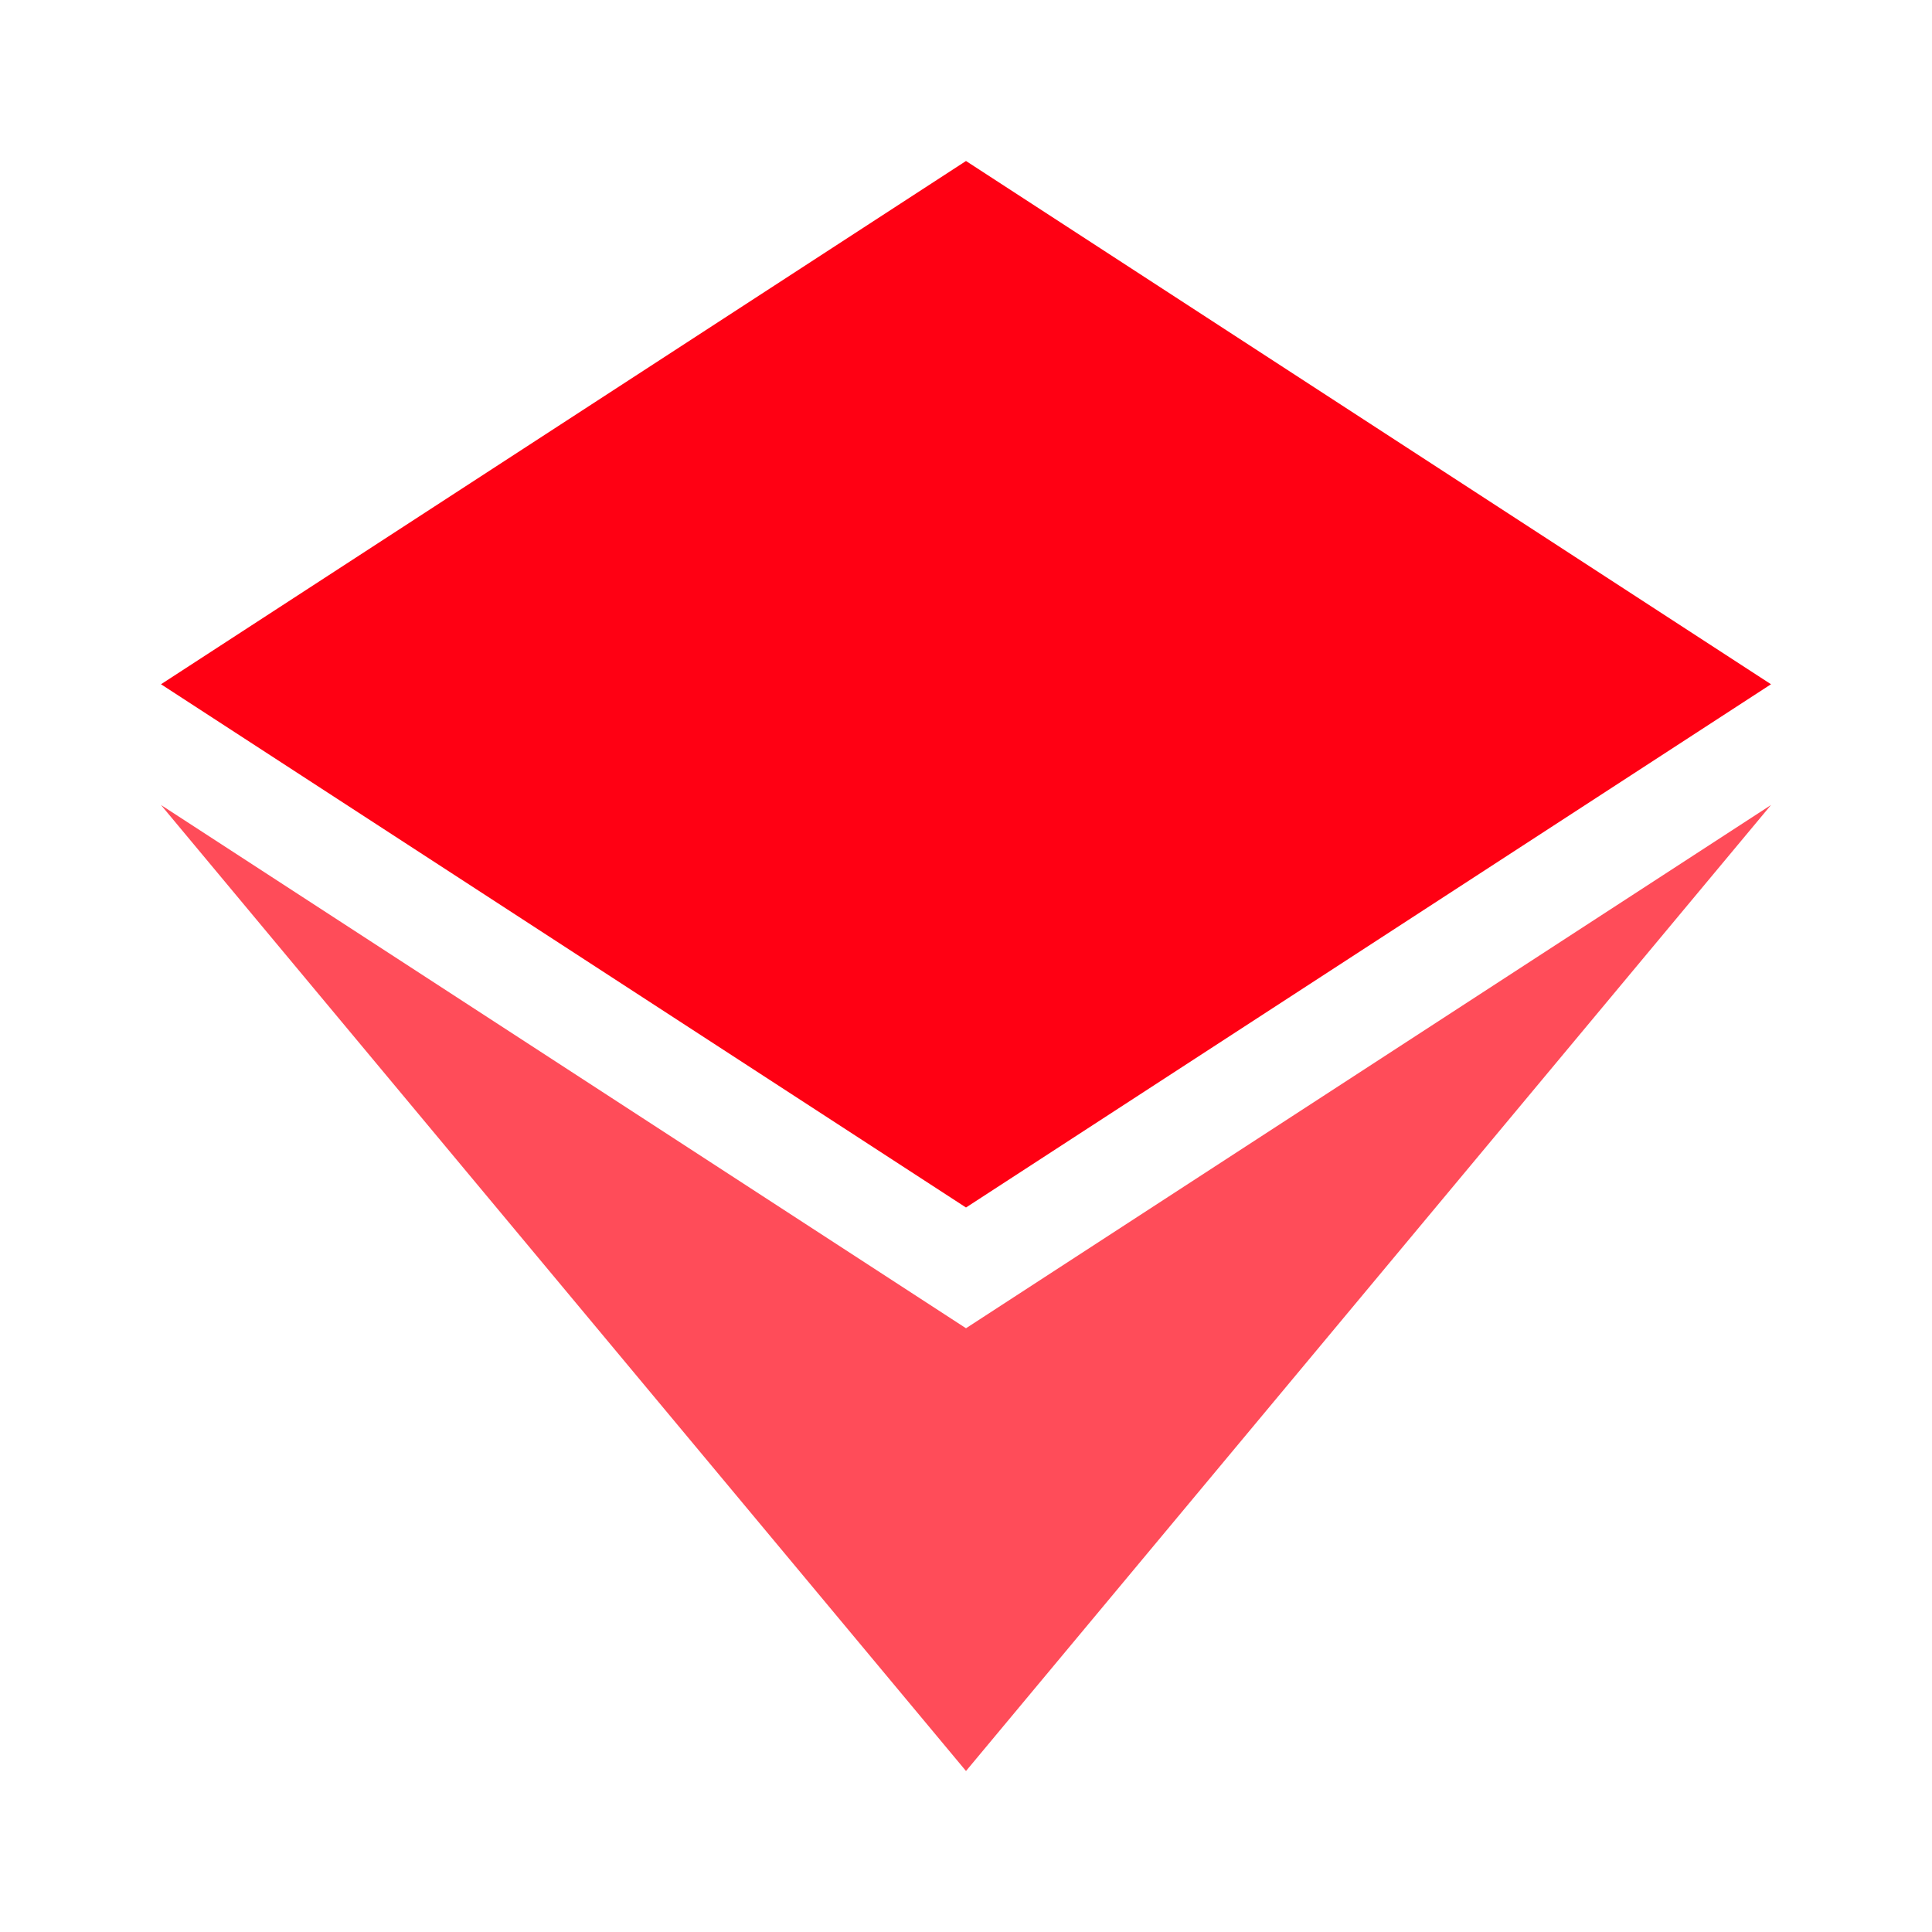 <svg width="24" height="24" viewBox="0 0 24 24" fill="none" xmlns="http://www.w3.org/2000/svg">
    <path d="M12 2L2 8.5L12 15L22 8.5L12 2Z" fill="#FF0013"/>
    <path d="M12 16.5L2 10L12 22L22 10L12 16.5Z" fill="#FF0013" fill-opacity="0.7"/>
</svg> 